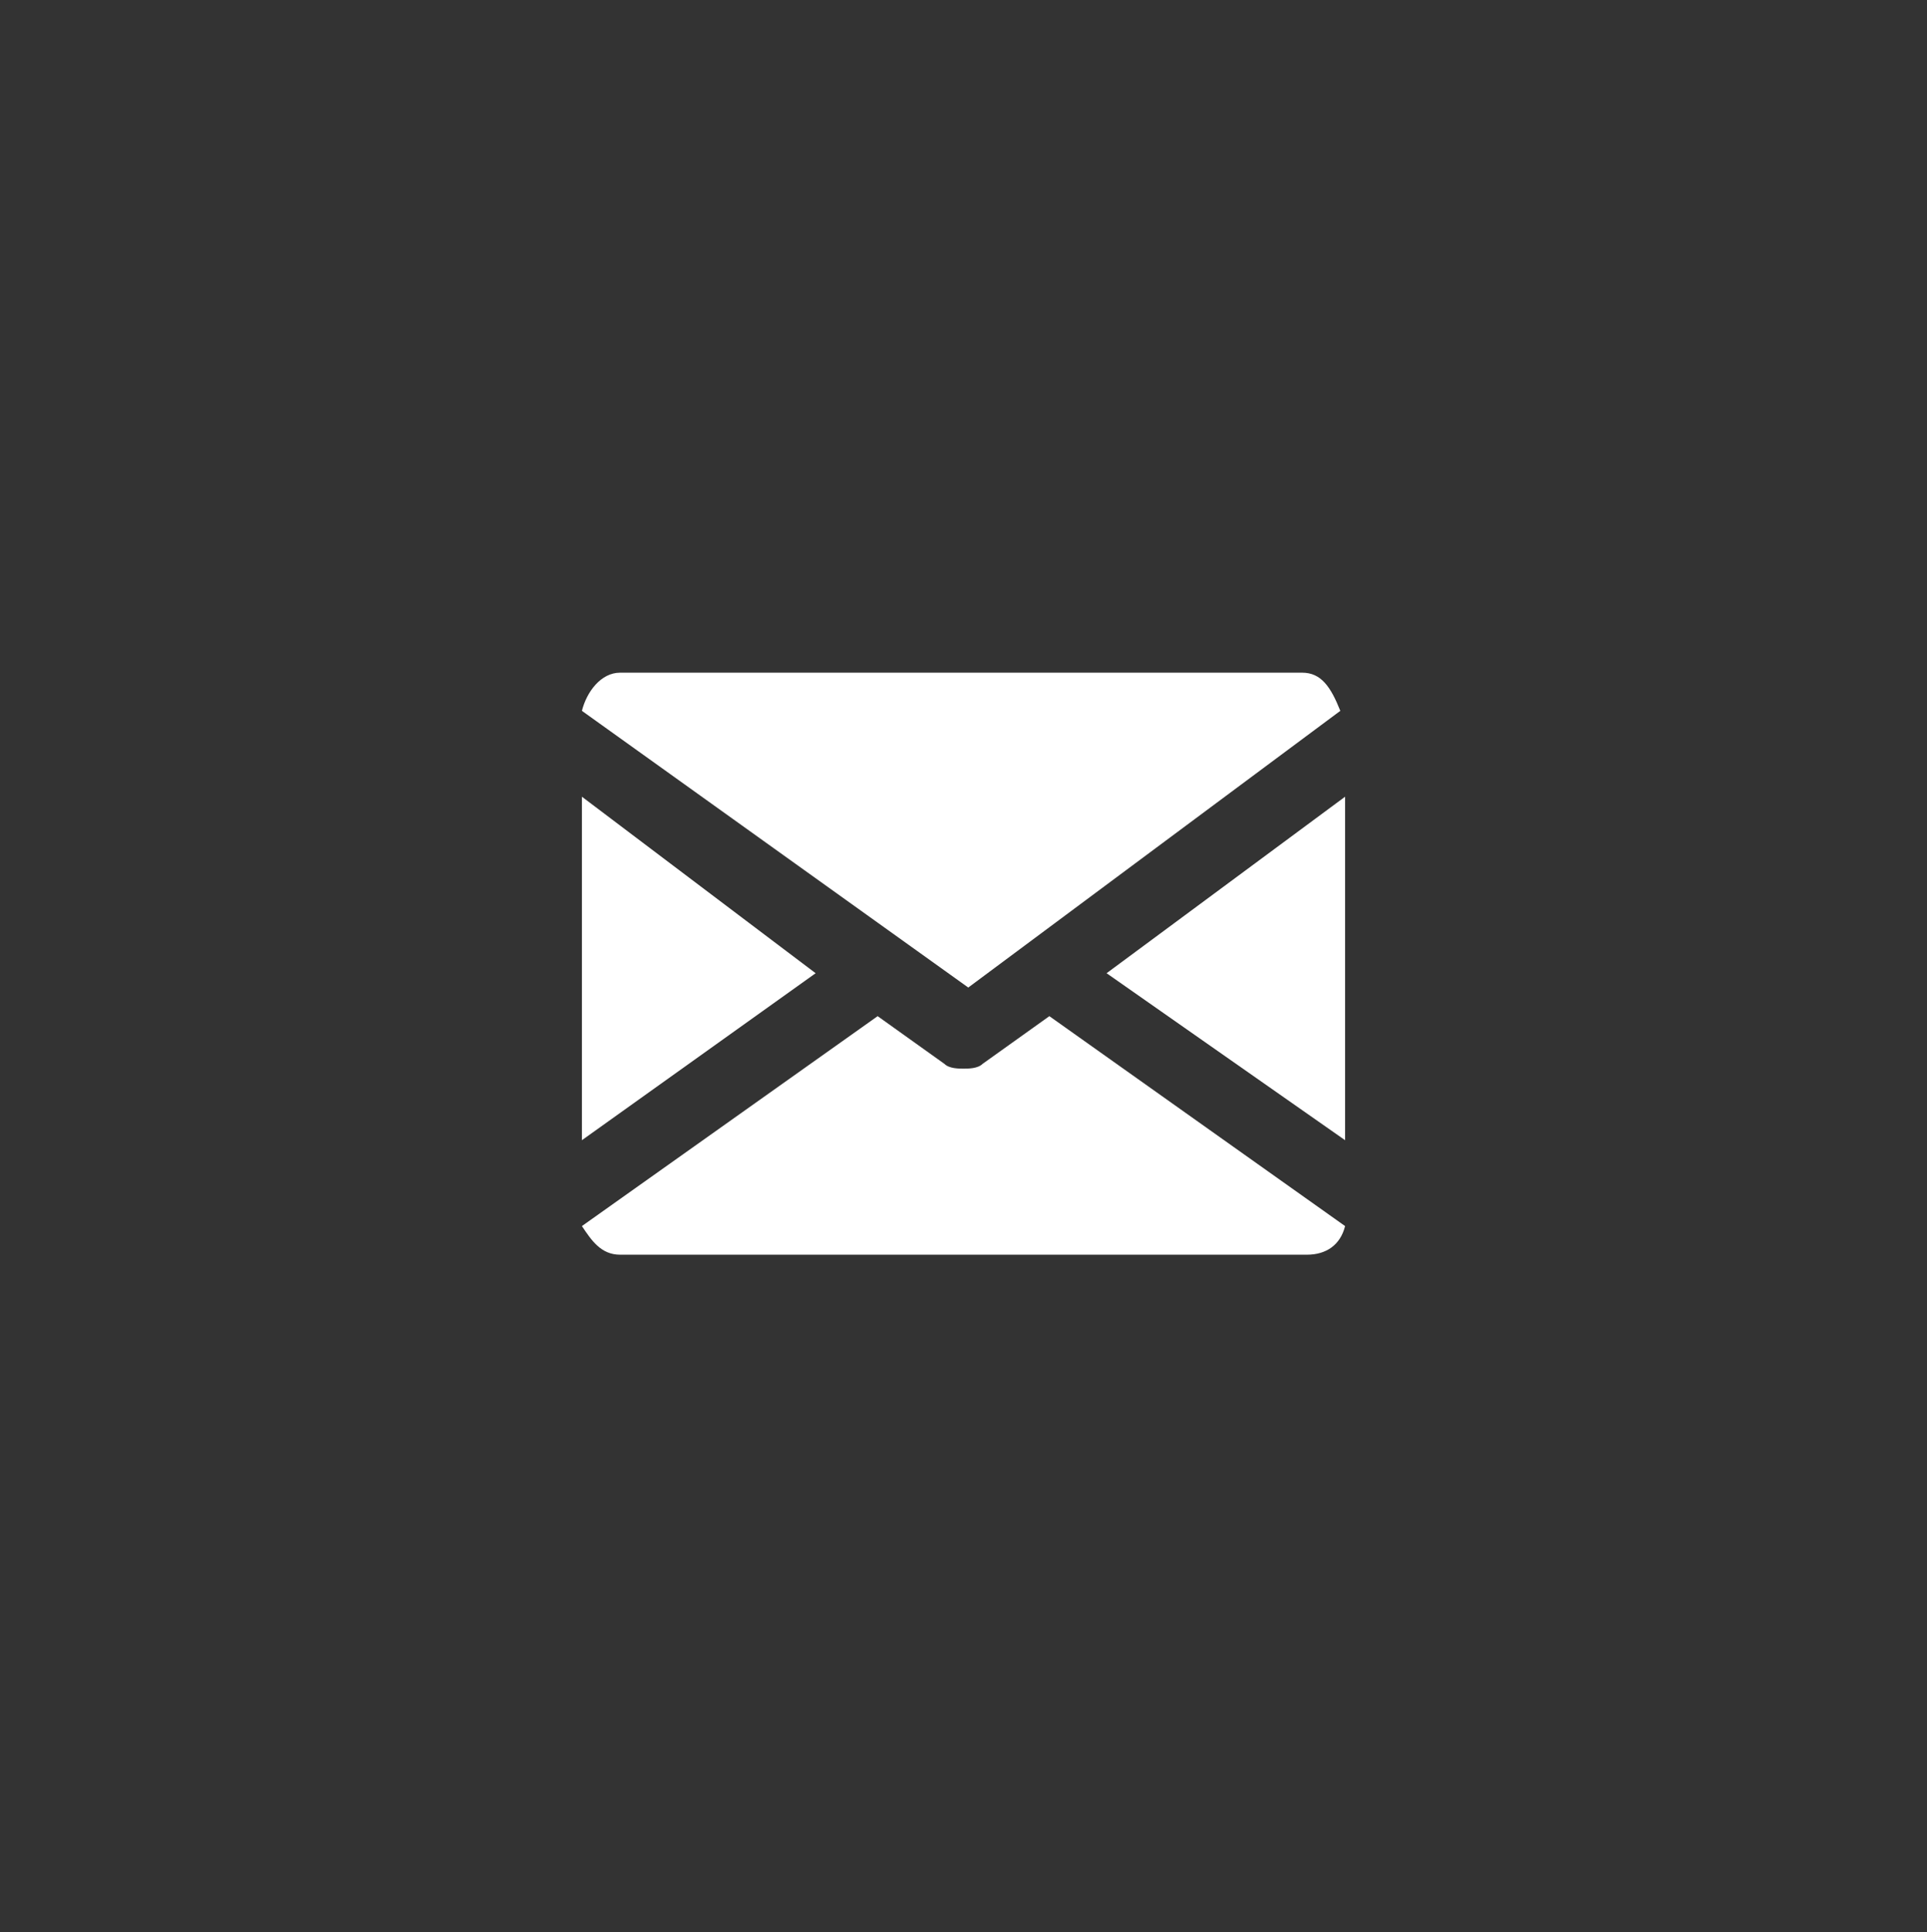 <?xml version="1.0" encoding="utf-8"?>
<!-- Generator: Adobe Illustrator 23.0.6, SVG Export Plug-In . SVG Version: 6.00 Build 0)  -->
<svg version="1.1" id="Capa_1" xmlns="http://www.w3.org/2000/svg" xmlns:xlink="http://www.w3.org/1999/xlink" x="0px" y="0px"
	 viewBox="0 0 40.4 40.5" style="enable-background:new 0 0 40.4 40.5;" xml:space="preserve">
<rect x="0" y="0" width="40.4" height="40.5" fill="#333333" stroke="none"/>
<style type="text/css">
	.st0{fill:#FFFFFF;}
</style>
<g>
	<g>
		<g>
			<g>
				<polygon class="st0" points="23.2,20.4 28.2,16.7 28.2,23.9 				"/>
			</g>
		</g>
		<g>
			<g>
				<polygon class="st0" points="12.2,16.7 17.1,20.4 12.2,23.9 				"/>
			</g>
		</g>
		<g>
			<g>
				<path class="st0" d="M12.2,14.9c0.1-0.4,0.4-0.8,0.8-0.8h14.3c0.4,0,0.6,0.3,0.8,0.8l-7.8,5.8L12.2,14.9z"/>
			</g>
		</g>
		<g>
			<g>
				<path class="st0" d="M13,26.3c-0.4,0-0.6-0.3-0.8-0.6l6.2-4.4l1.4,1c0.1,0.1,0.3,0.1,0.4,0.1c0.1,0,0.3,0,0.4-0.1l1.4-1l6.2,4.4
					c-0.1,0.4-0.4,0.6-0.8,0.6H13z"/>
			</g>
		</g>
	</g>
</g>
</svg>
